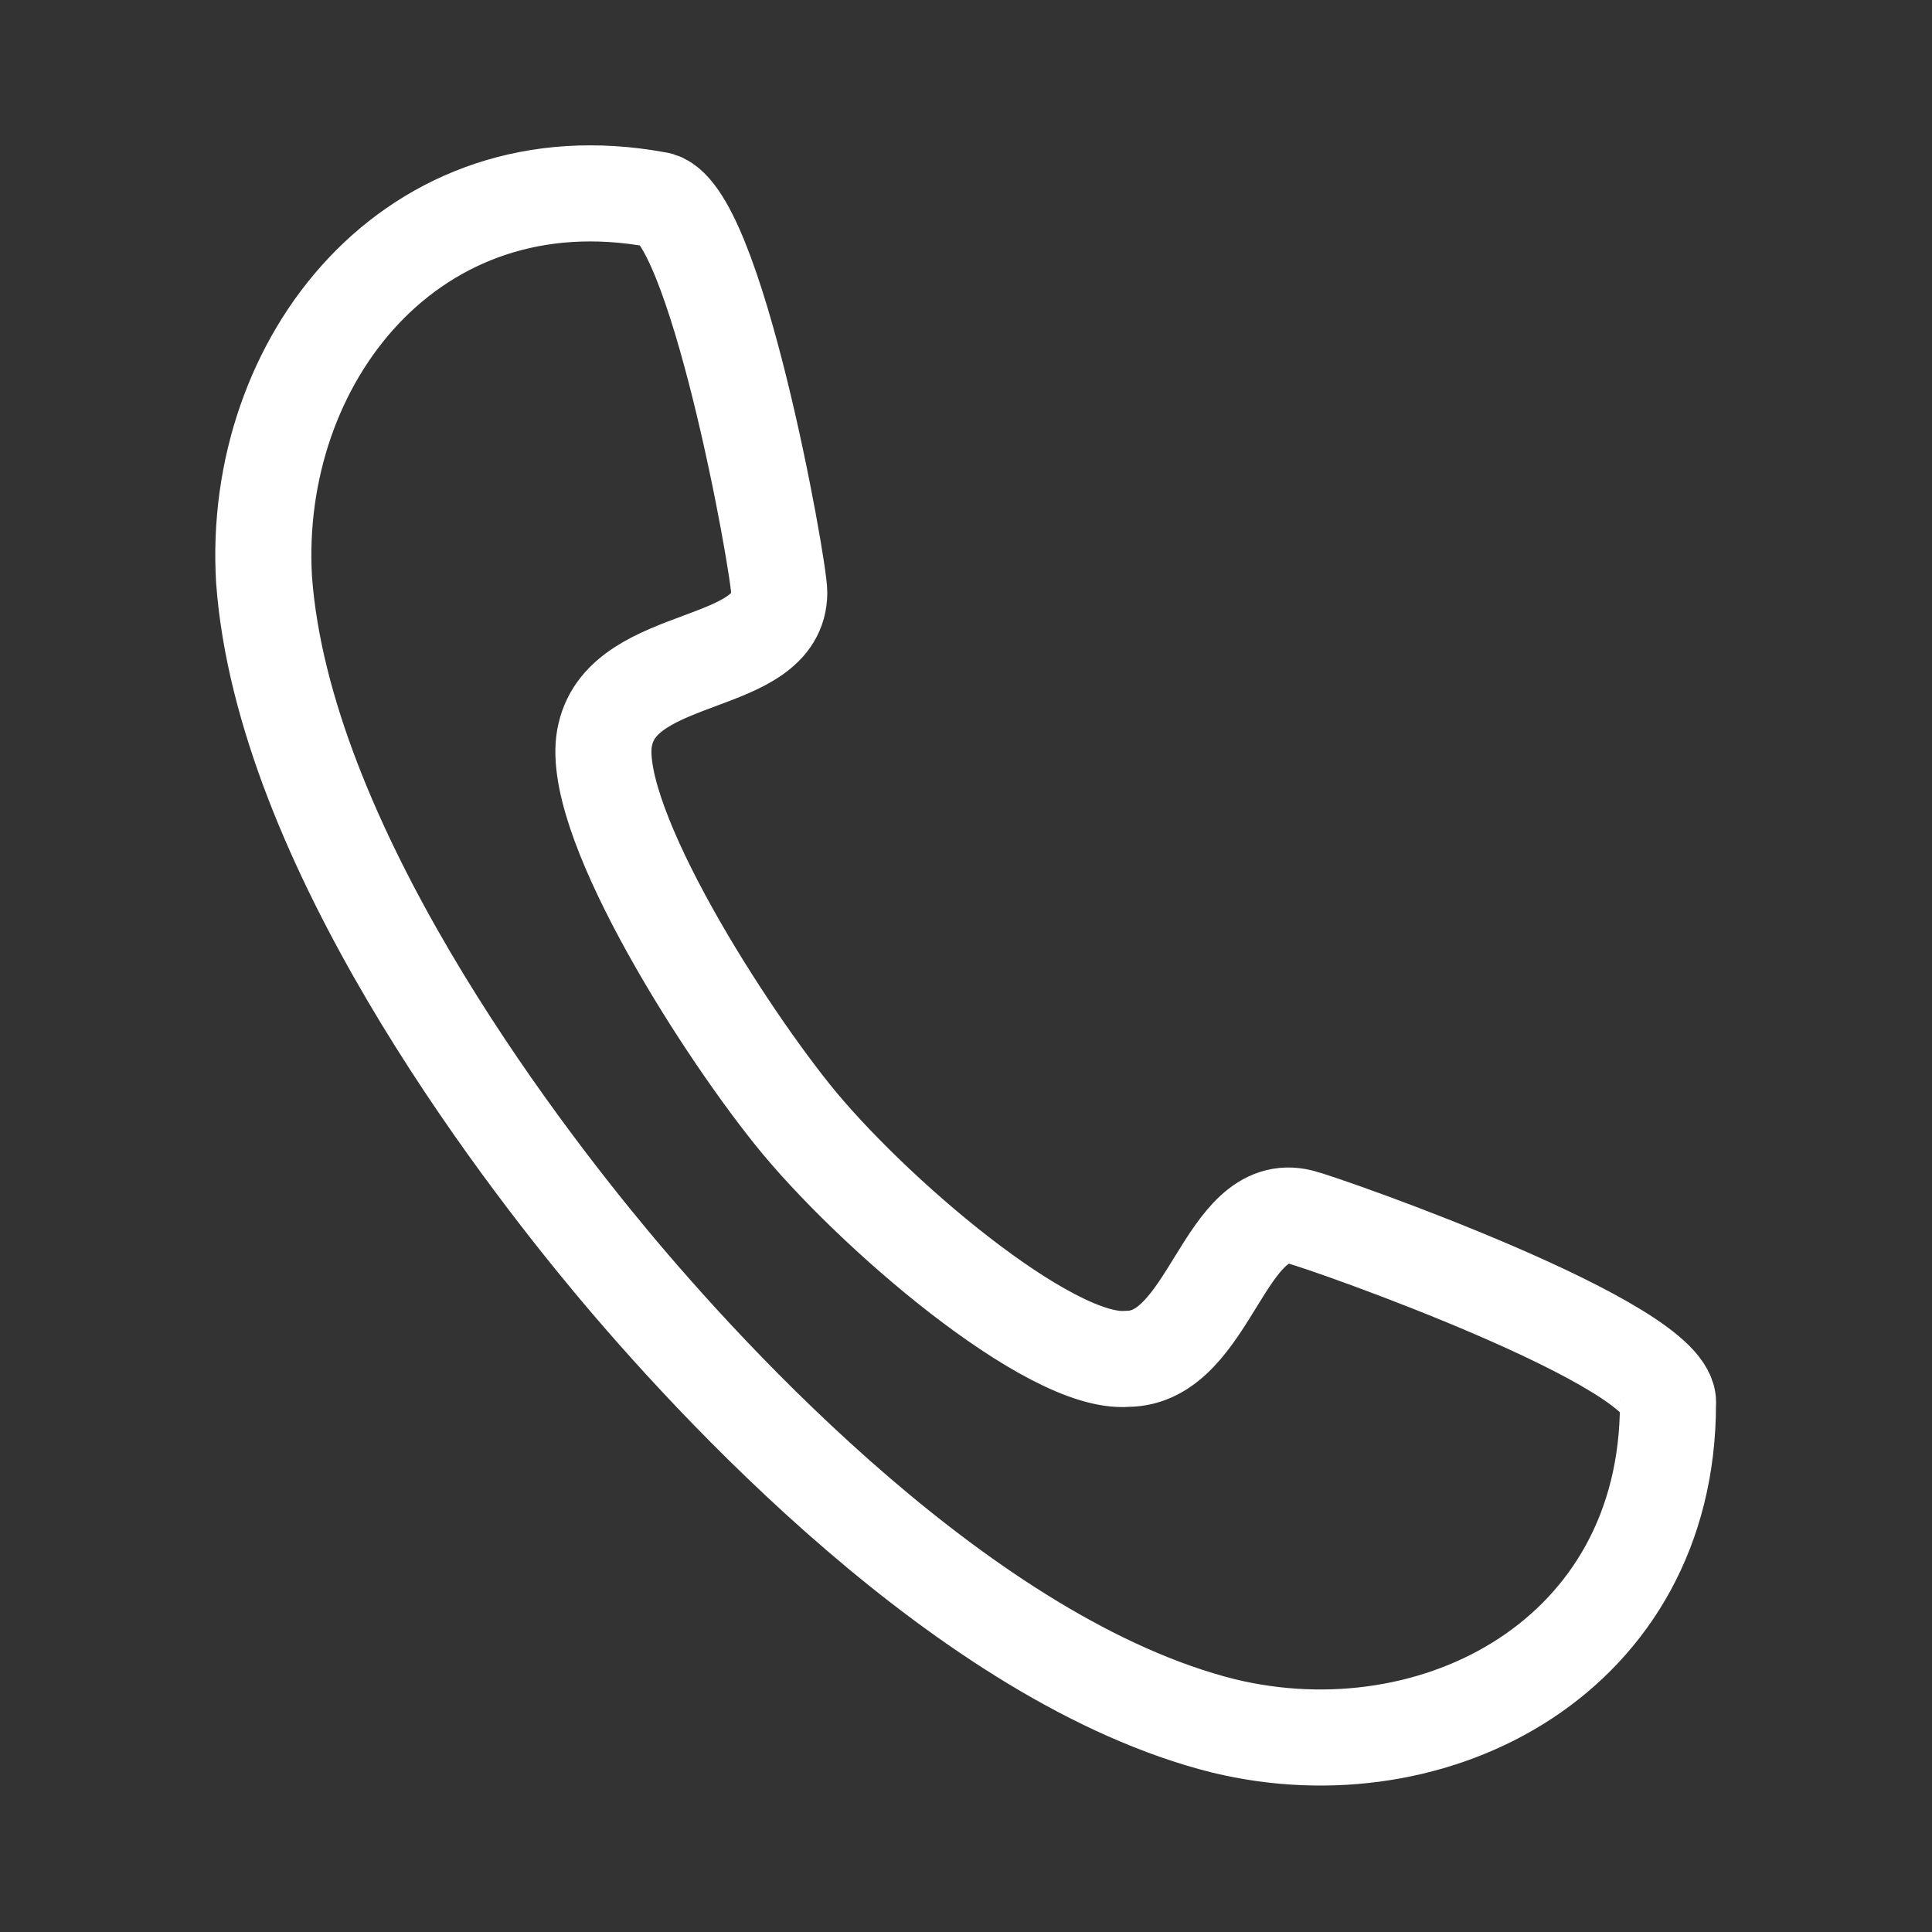 <?xml version="1.0" encoding="utf-8"?>
<!-- Generator: Adobe Illustrator 23.0.2, SVG Export Plug-In . SVG Version: 6.00 Build 0)  -->
<svg version="1.1" id="Calque_1" xmlns="http://www.w3.org/2000/svg" xmlns:xlink="http://www.w3.org/1999/xlink" x="0px" y="0px"
	 viewBox="0 0 30 30" style="enable-background:new 0 0 30 30;" xml:space="preserve">
<rect x="0" y="0" width="30" height="30" fill="#333333" stroke="none"/>
<style type="text/css">
	
		.st0{fill-rule:evenodd;clip-rule:evenodd;fill:none;stroke:#FFFFFF;stroke-width:1.492;stroke-linecap:round;stroke-linejoin:round;stroke-miterlimit:10;}
</style>
<path class="st0" d="M12.3,17.3c-1.2-1.5-3.2-4.7-2.9-5.9c0.3-1.3,2.7-1,2.7-2.2c0-0.4-1-6-1.9-6.1C6.4,2.4,3.9,5.6,4.1,9
	c0.3,4.1,3.9,8.8,5.4,10.6c1.5,1.8,5.5,6.2,9.5,7.2c3.3,0.8,6.9-1.1,6.9-5c0.1-0.9-5.3-2.8-5.7-2.9c-1.2-0.3-1.4,2.2-2.7,2.2
	C16.3,21.2,13.5,18.8,12.3,17.3z"/>
</svg>
